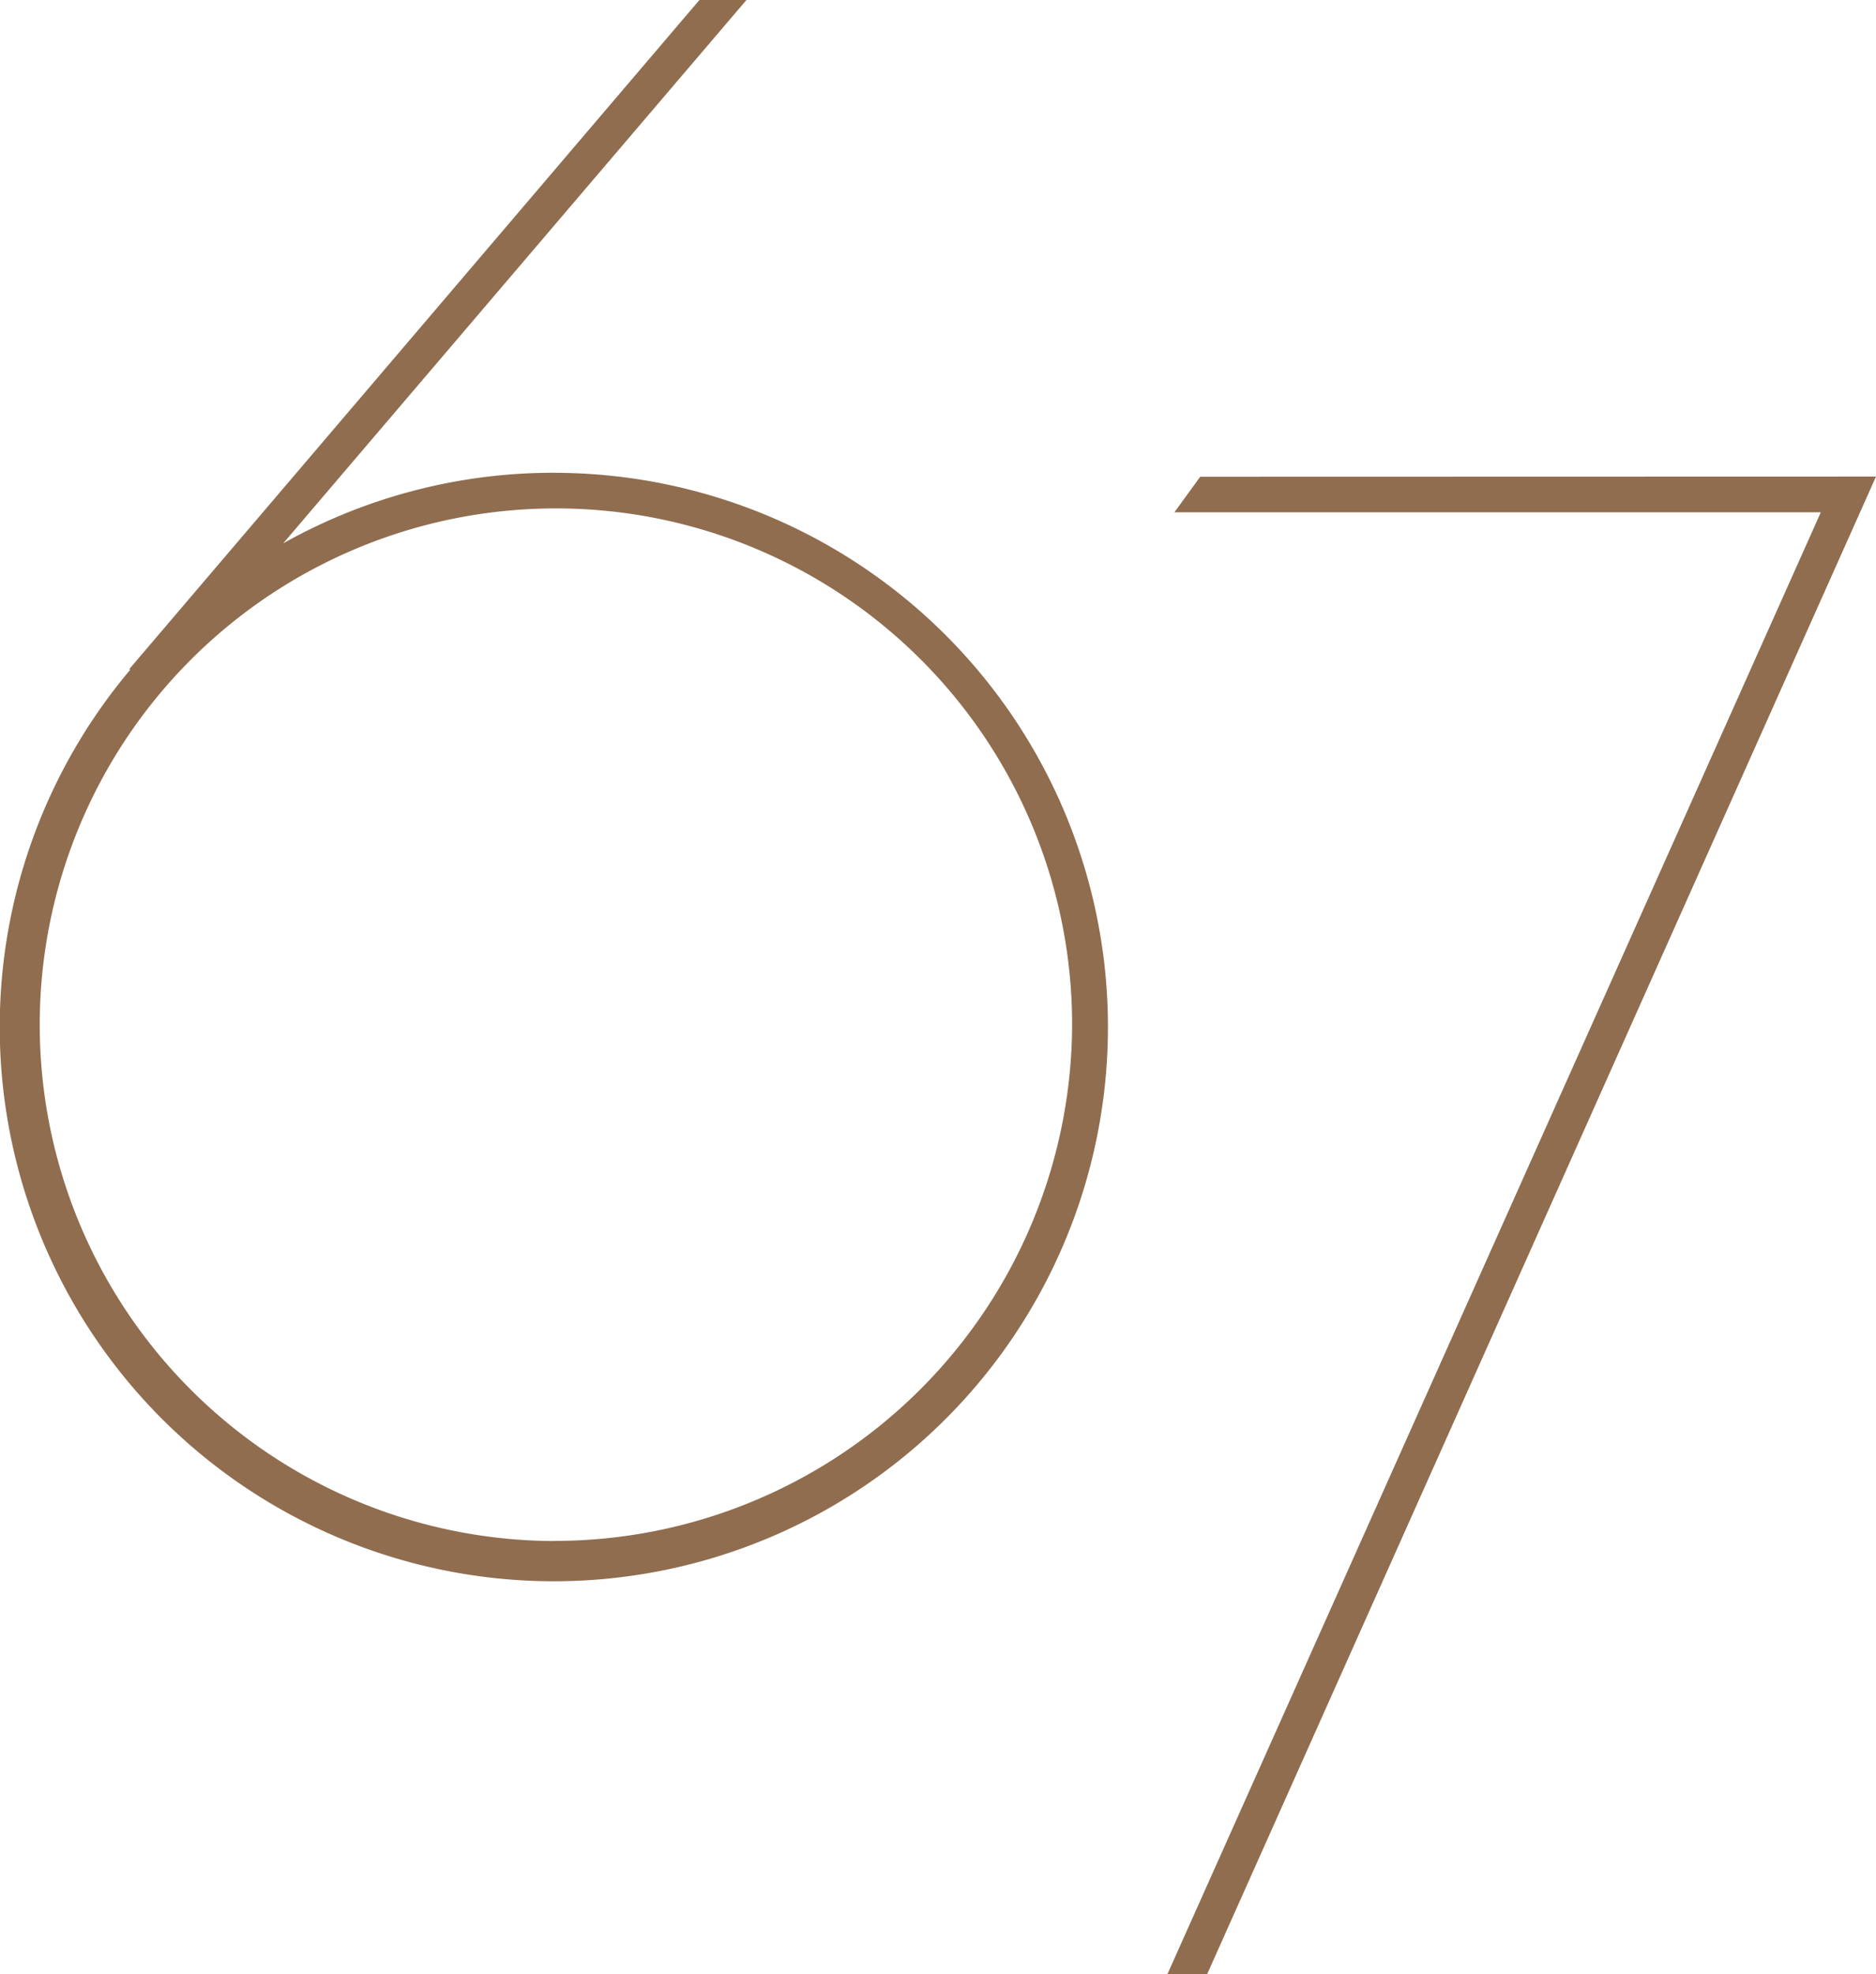 <svg xmlns="http://www.w3.org/2000/svg" width="42.263" height="44.468" viewBox="0 0 42.263 44.468">
  <g id="Group_35" data-name="Group 35" transform="translate(0 0)">
    <path id="Path_2" data-name="Path 2" d="M144.814,57.142a12.437,12.437,0,0,0-6.1,1.59L149.15,46.494h-1.059L135.248,61.562l.02.017a12.483,12.483,0,1,0,9.546-4.436Zm0,24.061a11.629,11.629,0,1,1,11.673-11.628A11.664,11.664,0,0,1,144.814,81.2Z" transform="translate(-132.334 -46.494)" fill="#906d4f"/>
    <path id="Path_3" data-name="Path 3" d="M230.844,86.563l-.582.8h14.563l-14.72,32.926H231l15.068-33.73Z" transform="translate(-203.805 -75.825)" fill="#906d4f"/>
  </g>
</svg>
